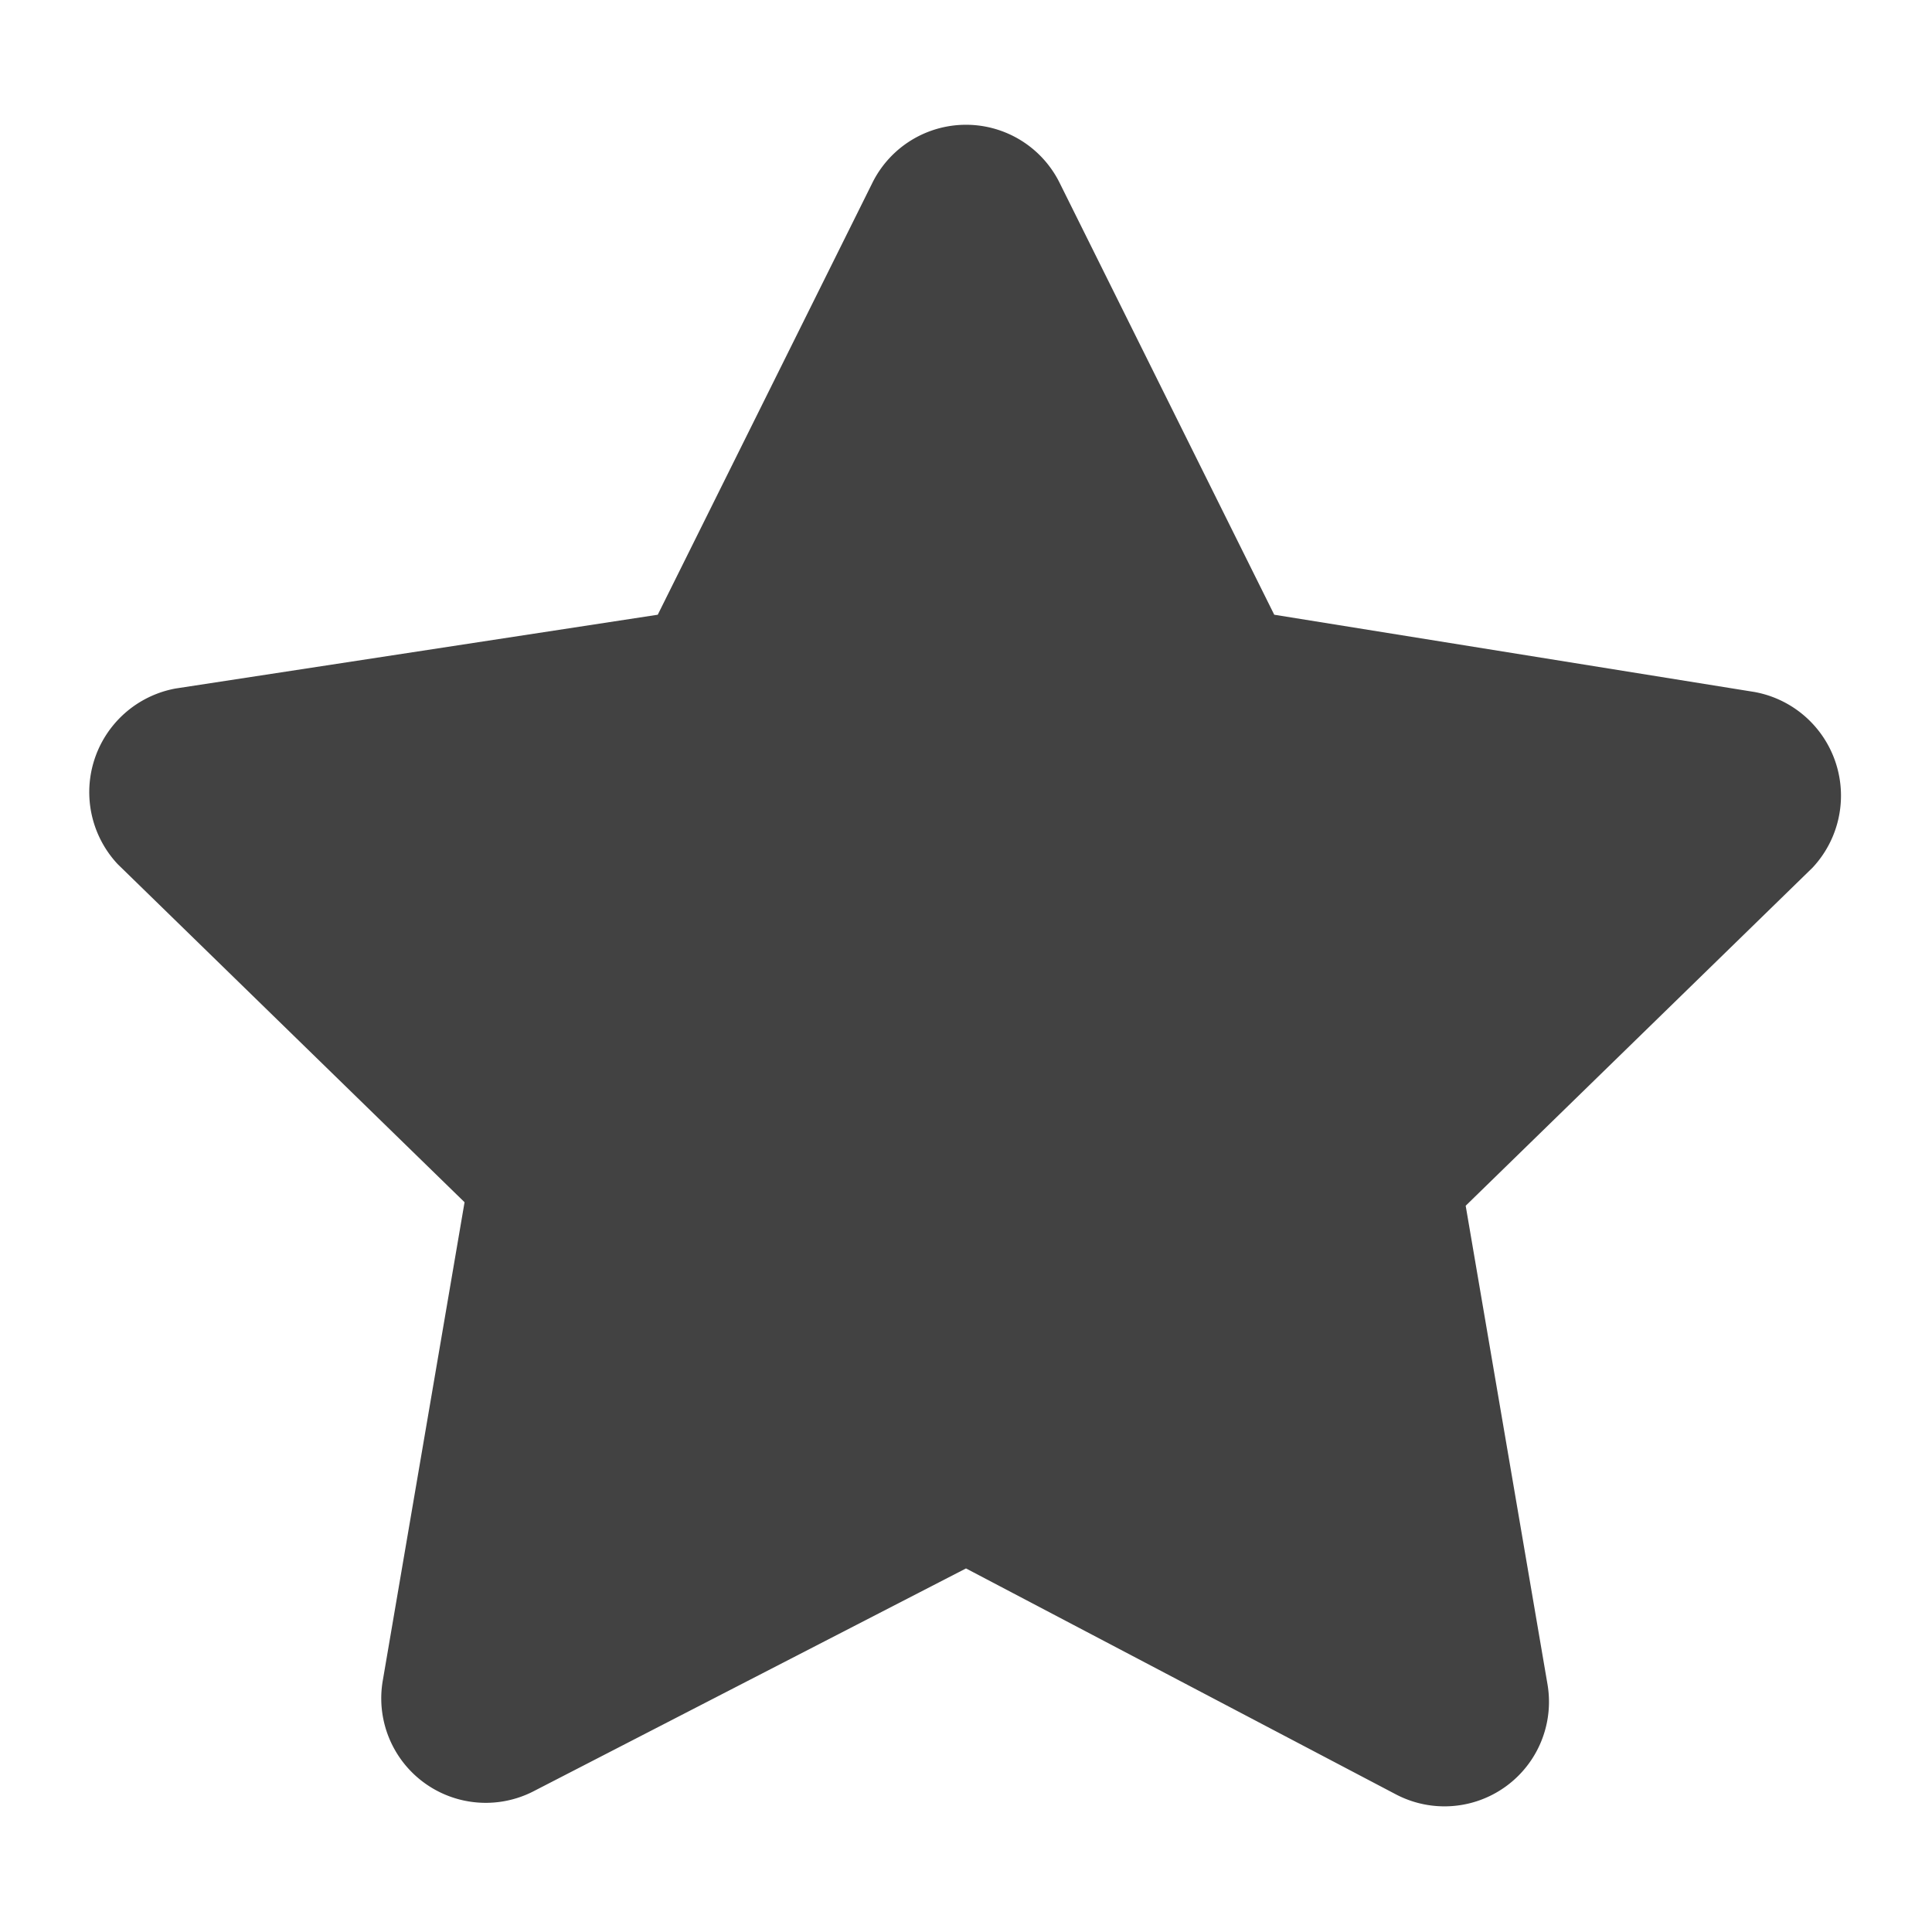 <svg xmlns="http://www.w3.org/2000/svg" width="22" height="22" viewBox="0 0 22 22"><title>icon-comments</title><path d="M9.93,2.09,7.49,7,2,7.84a1.2,1.2,0,0,0-.66,2l3.95,3.85-.93,5.44a1.19,1.19,0,0,0,1.73,1.26L11,17.86l4.89,2.57a1.19,1.19,0,0,0,1.73-1.26l-.93-5.44,3.95-3.85a1.2,1.2,0,0,0-.66-2L14.51,7,12.07,2.09a1.19,1.19,0,0,0-2.14,0Z" style="fill:#424242"/></svg>